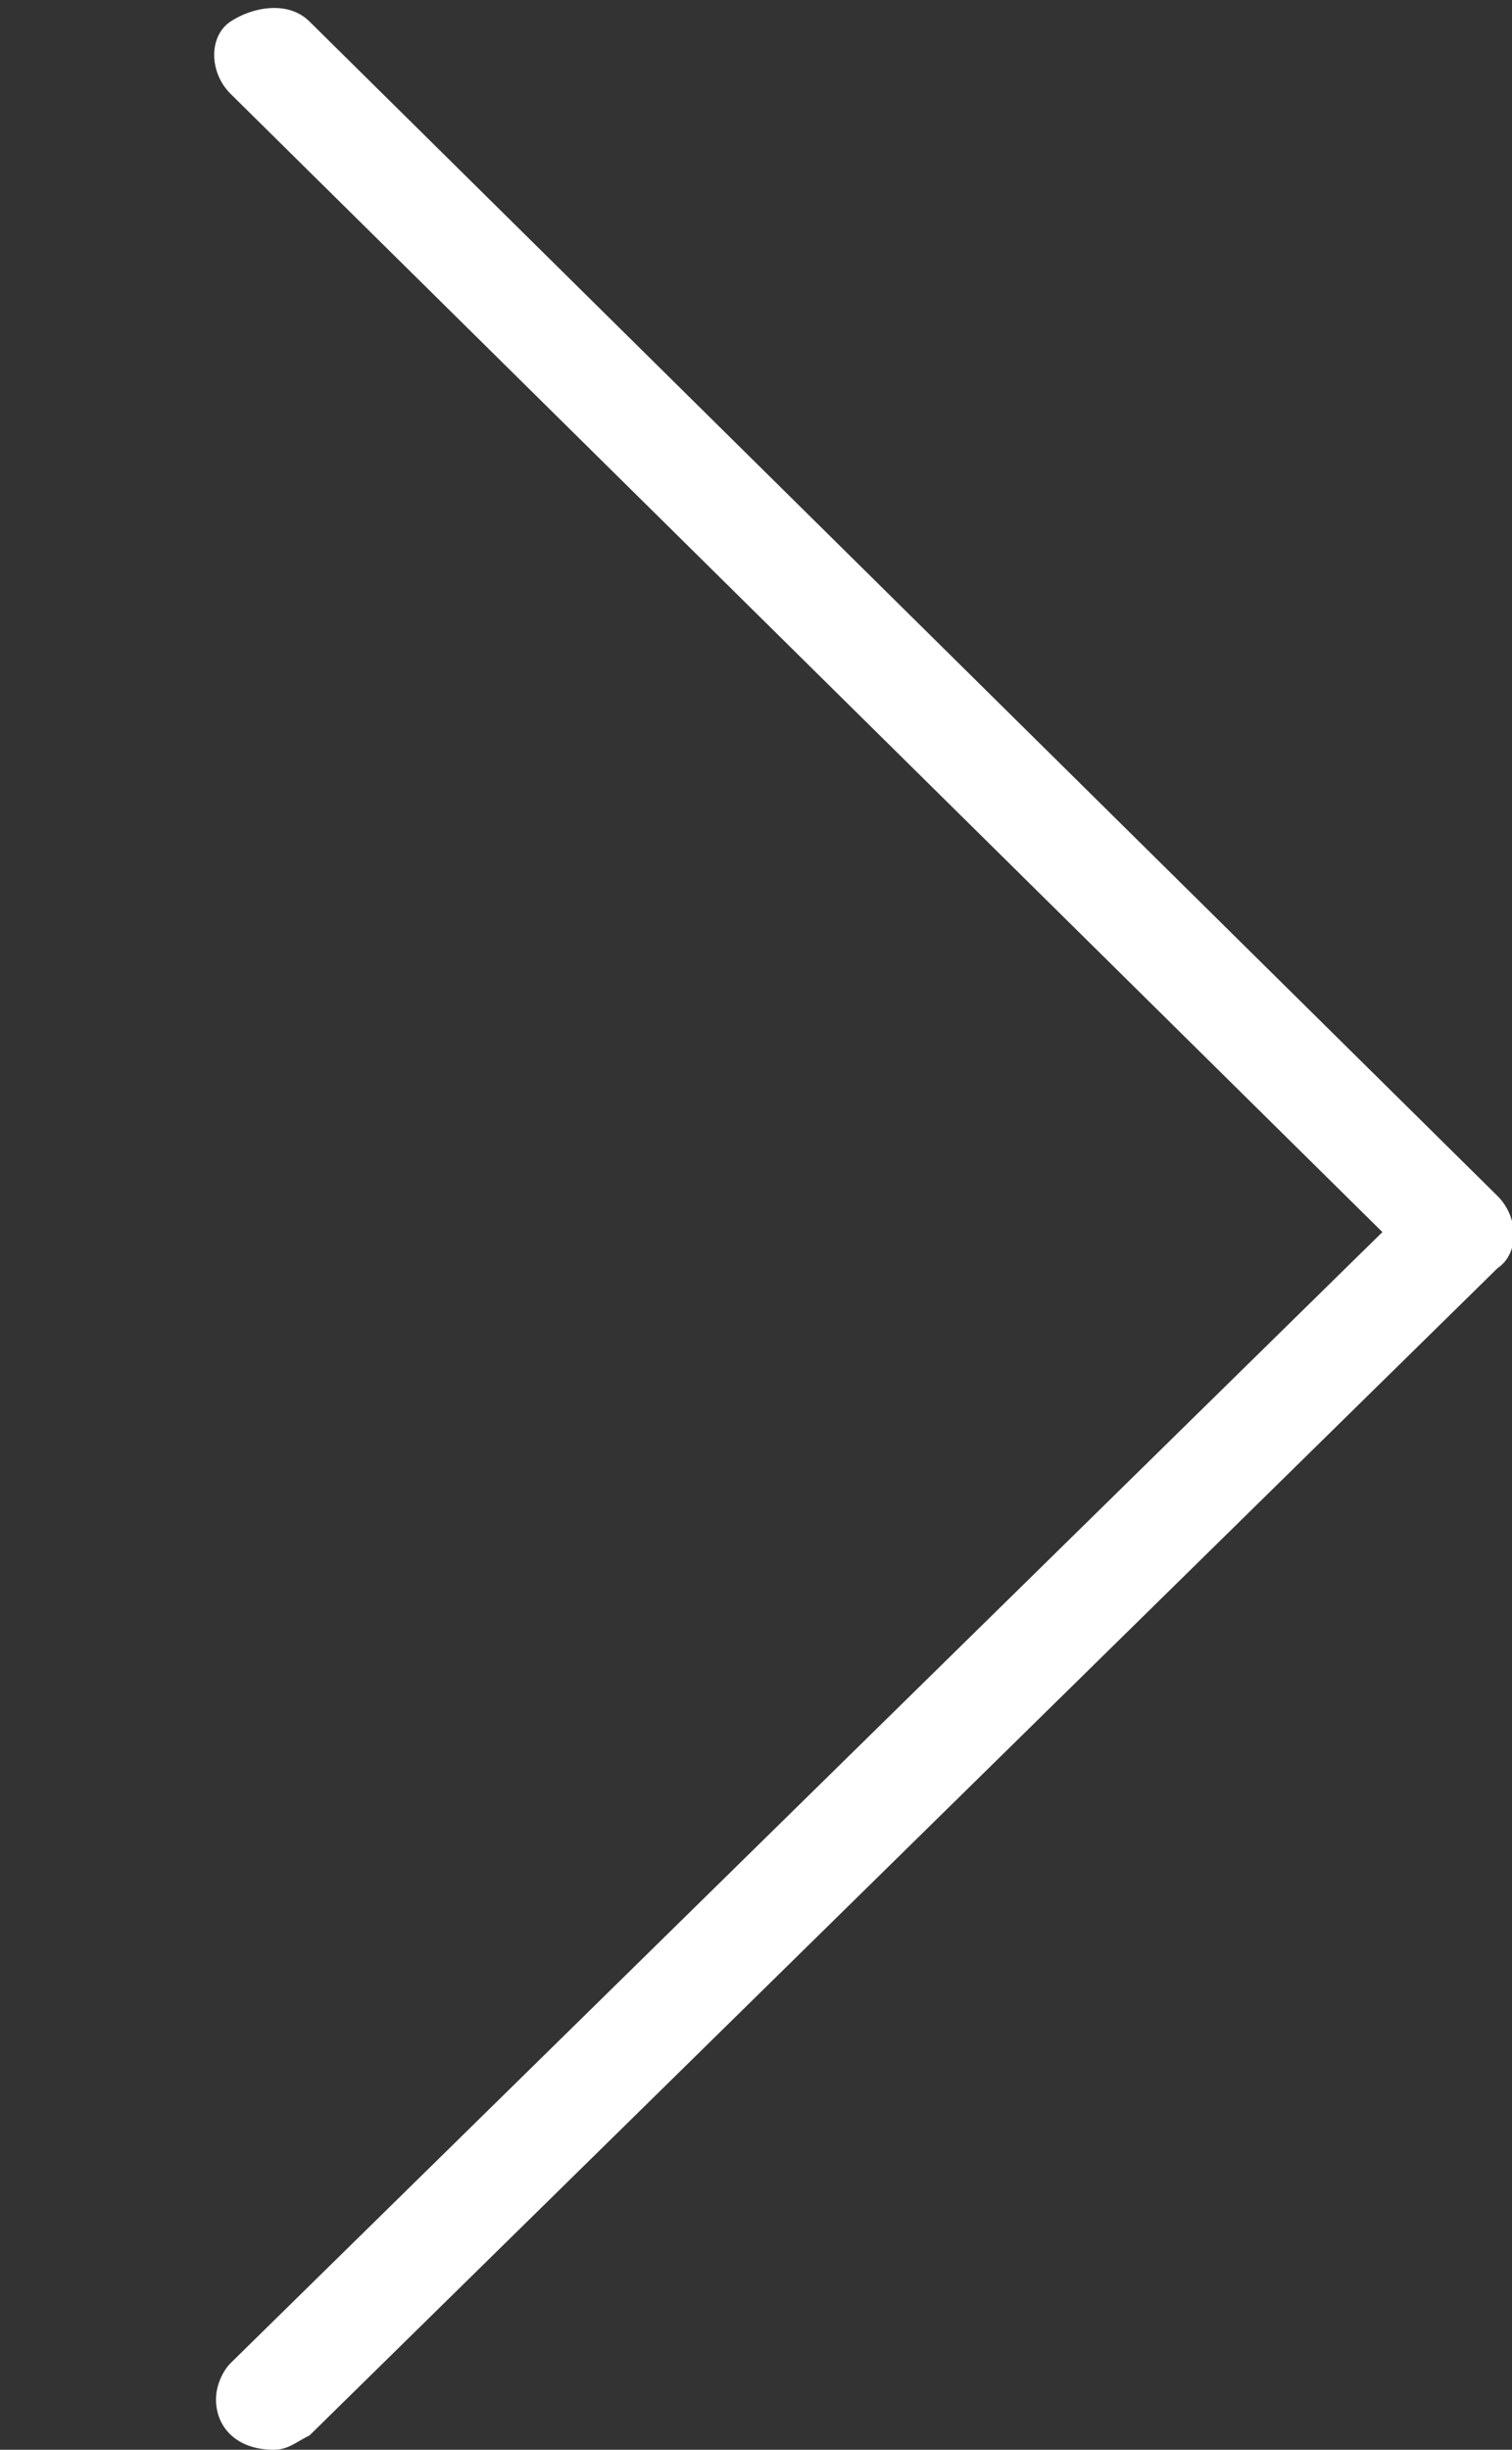 <?xml version="1.0" encoding="utf-8"?>
<!-- Generator: Adobe Illustrator 25.2.3, SVG Export Plug-In . SVG Version: 6.00 Build 0)  -->
<svg version="1.1" id="Layer_1" xmlns="http://www.w3.org/2000/svg" xmlns:xlink="http://www.w3.org/1999/xlink" x="0px" y="0px"
	 viewBox="0 0 21 34" style="enable-background:new 0 0 21 34;" xml:space="preserve">
<rect x="0" y="0" width="21" height="34" fill="#333333" stroke="none"/>
<style type="text/css">
	.st0{fill:#FFFFFF;}
</style>
<path class="st0" d="M3.8,34C3.3,34,3,33.7,3,33.3c0-0.2,0.1-0.4,0.2-0.5l16-15.7L3.2,1.3c-0.3-0.3-0.3-0.8,0-1s0.8-0.3,1.1,0
	l16.5,16.3c0.3,0.3,0.3,0.8,0,1L4.3,33.8C4.1,33.9,4,34,3.8,34z"/>
</svg>
